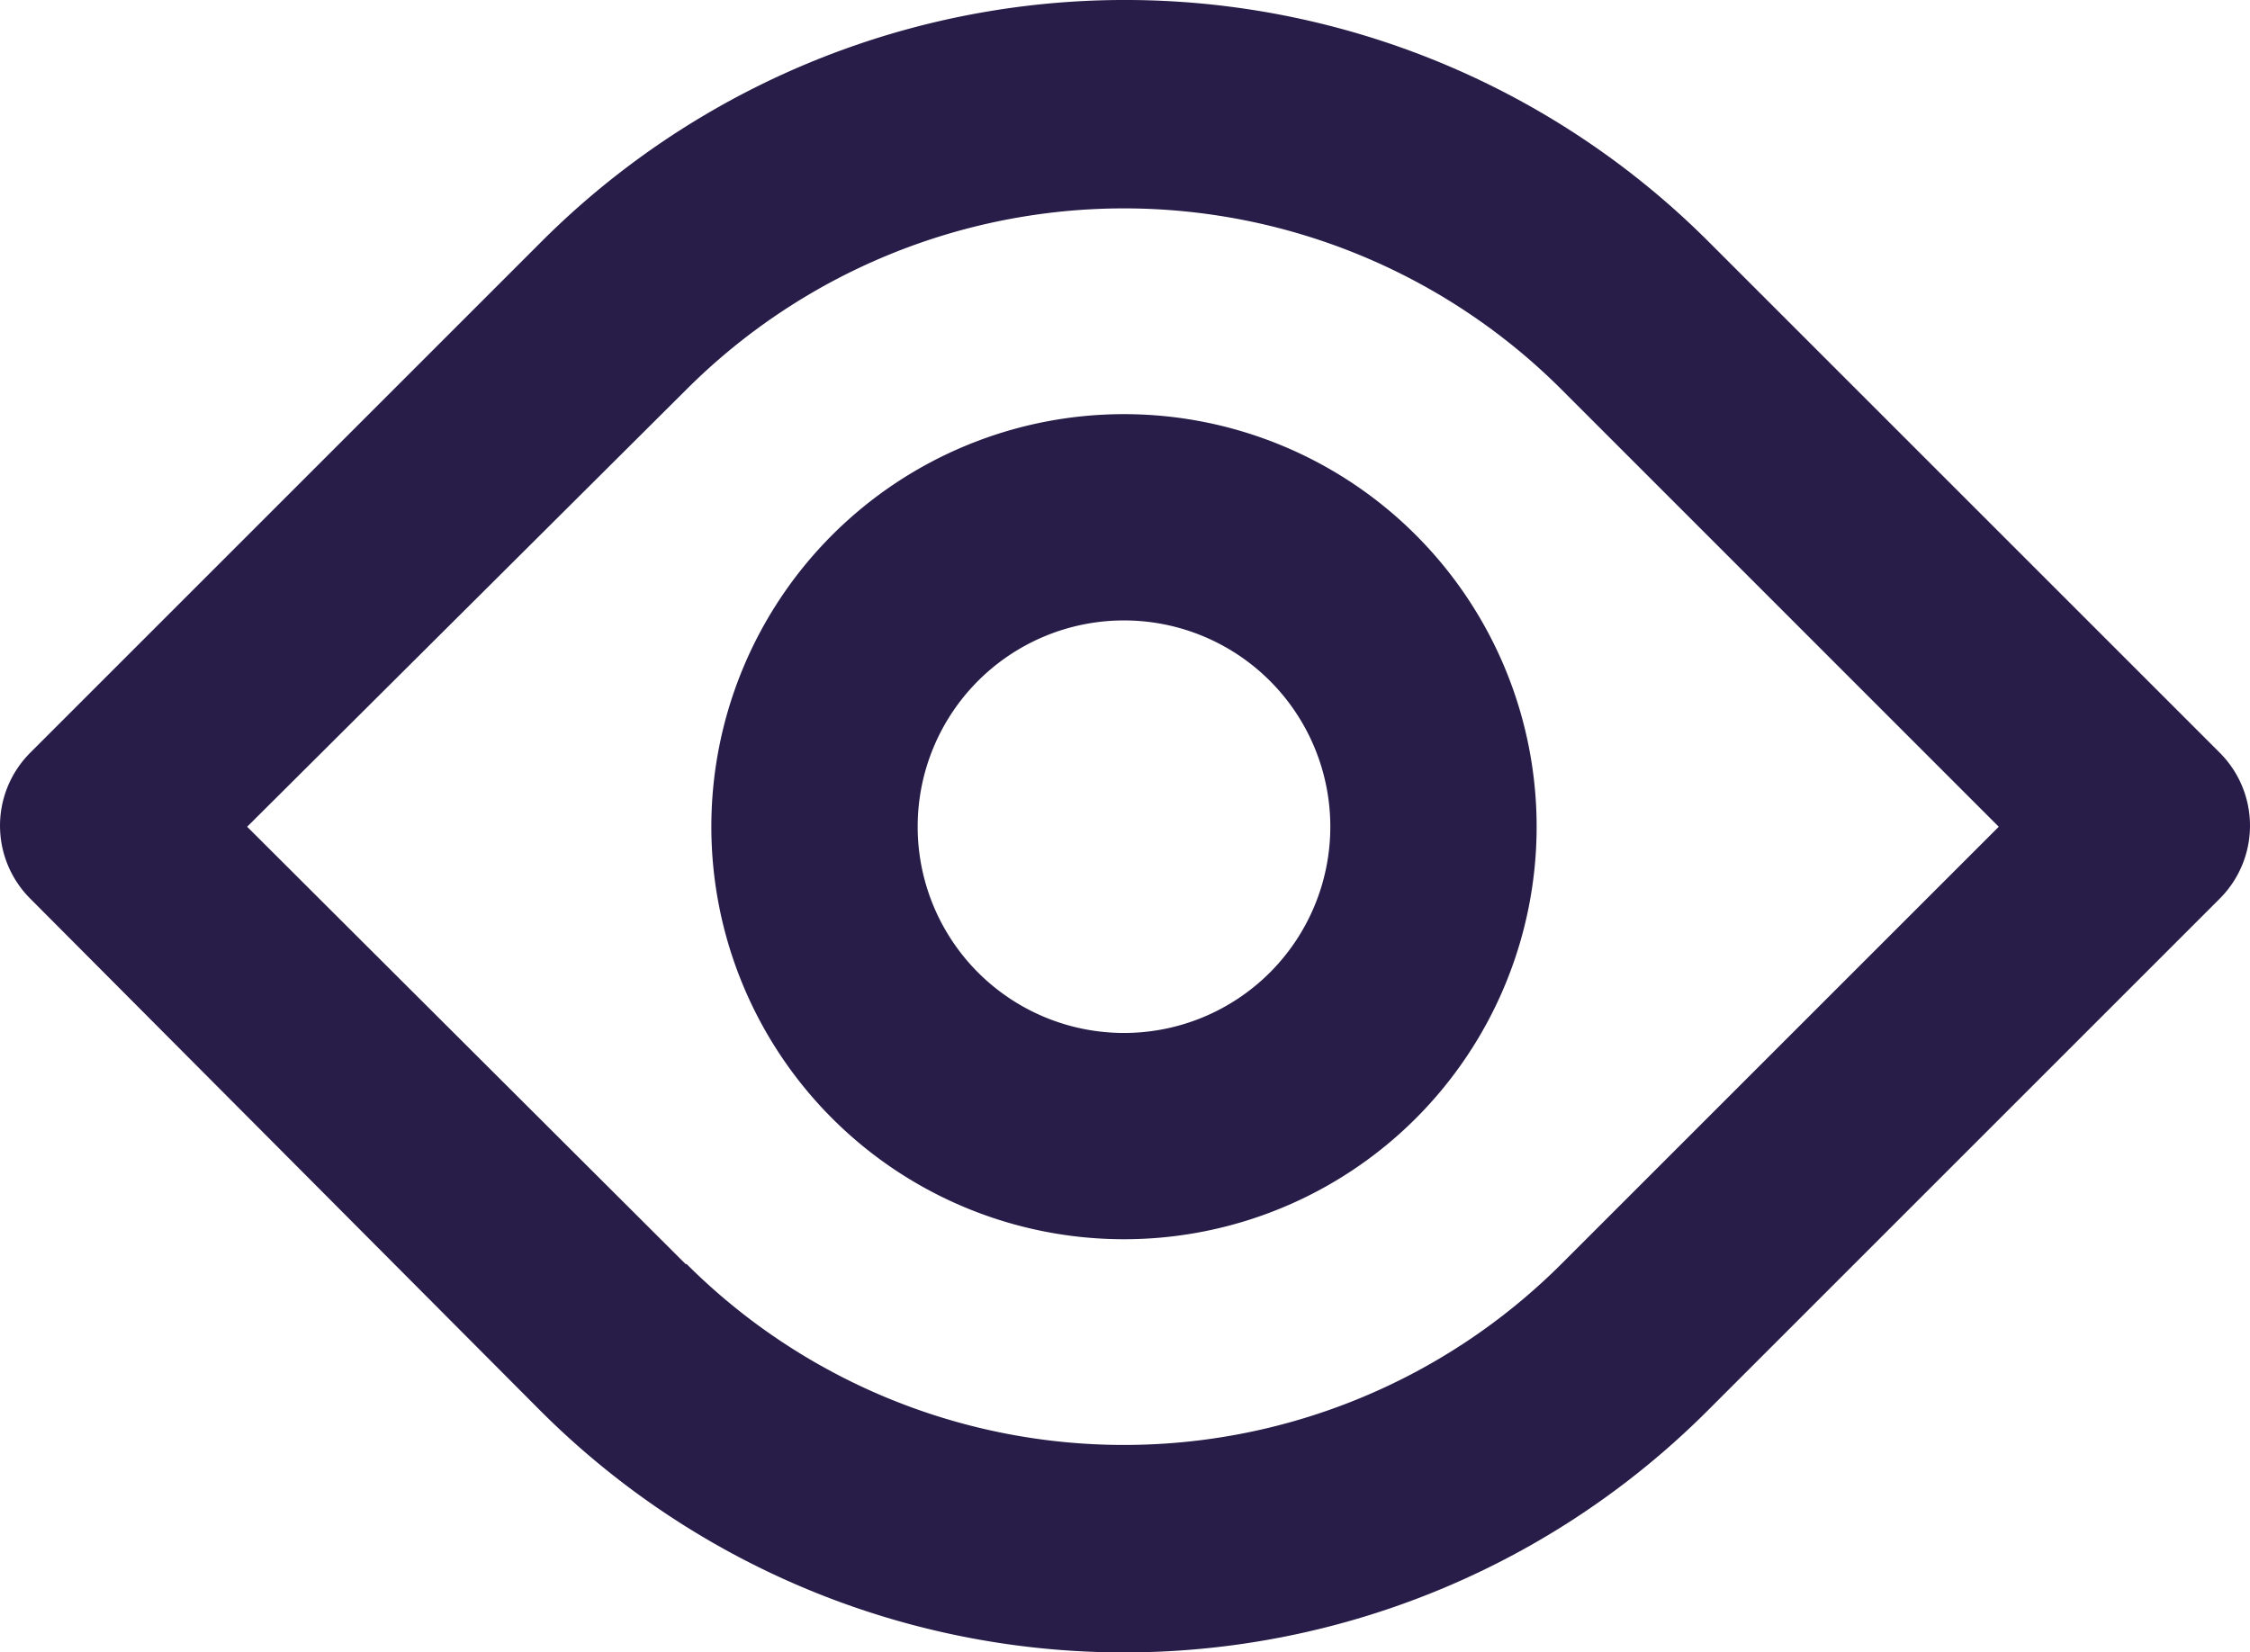 <?xml version="1.0" encoding="UTF-8"?> <svg xmlns="http://www.w3.org/2000/svg" width="43.425" height="31.9" viewBox="0 0 43.425 31.9"><path id="icon-view" d="M33.965,31.212a15.927,15.927,0,0,1-22.537,0L1.593,21.337a1.991,1.991,0,0,1,0-2.827l9.855-9.855a15.927,15.927,0,0,1,22.537,0L43.84,18.51a1.991,1.991,0,0,1,0,2.827l-9.855,9.855Zm-19.71-2.827a11.946,11.946,0,0,0,16.883,0l8.442-8.441L31.138,11.5a11.946,11.946,0,0,0-16.883,0L5.774,19.944l8.461,8.441Zm8.442-.478a7.964,7.964,0,1,1,7.964-7.964A7.964,7.964,0,0,1,22.7,27.907Zm0-3.982a3.982,3.982,0,1,0-3.982-3.982A3.982,3.982,0,0,0,22.7,23.925Z" transform="translate(-1.004 -3.984)" fill="#271d48"></path></svg> 